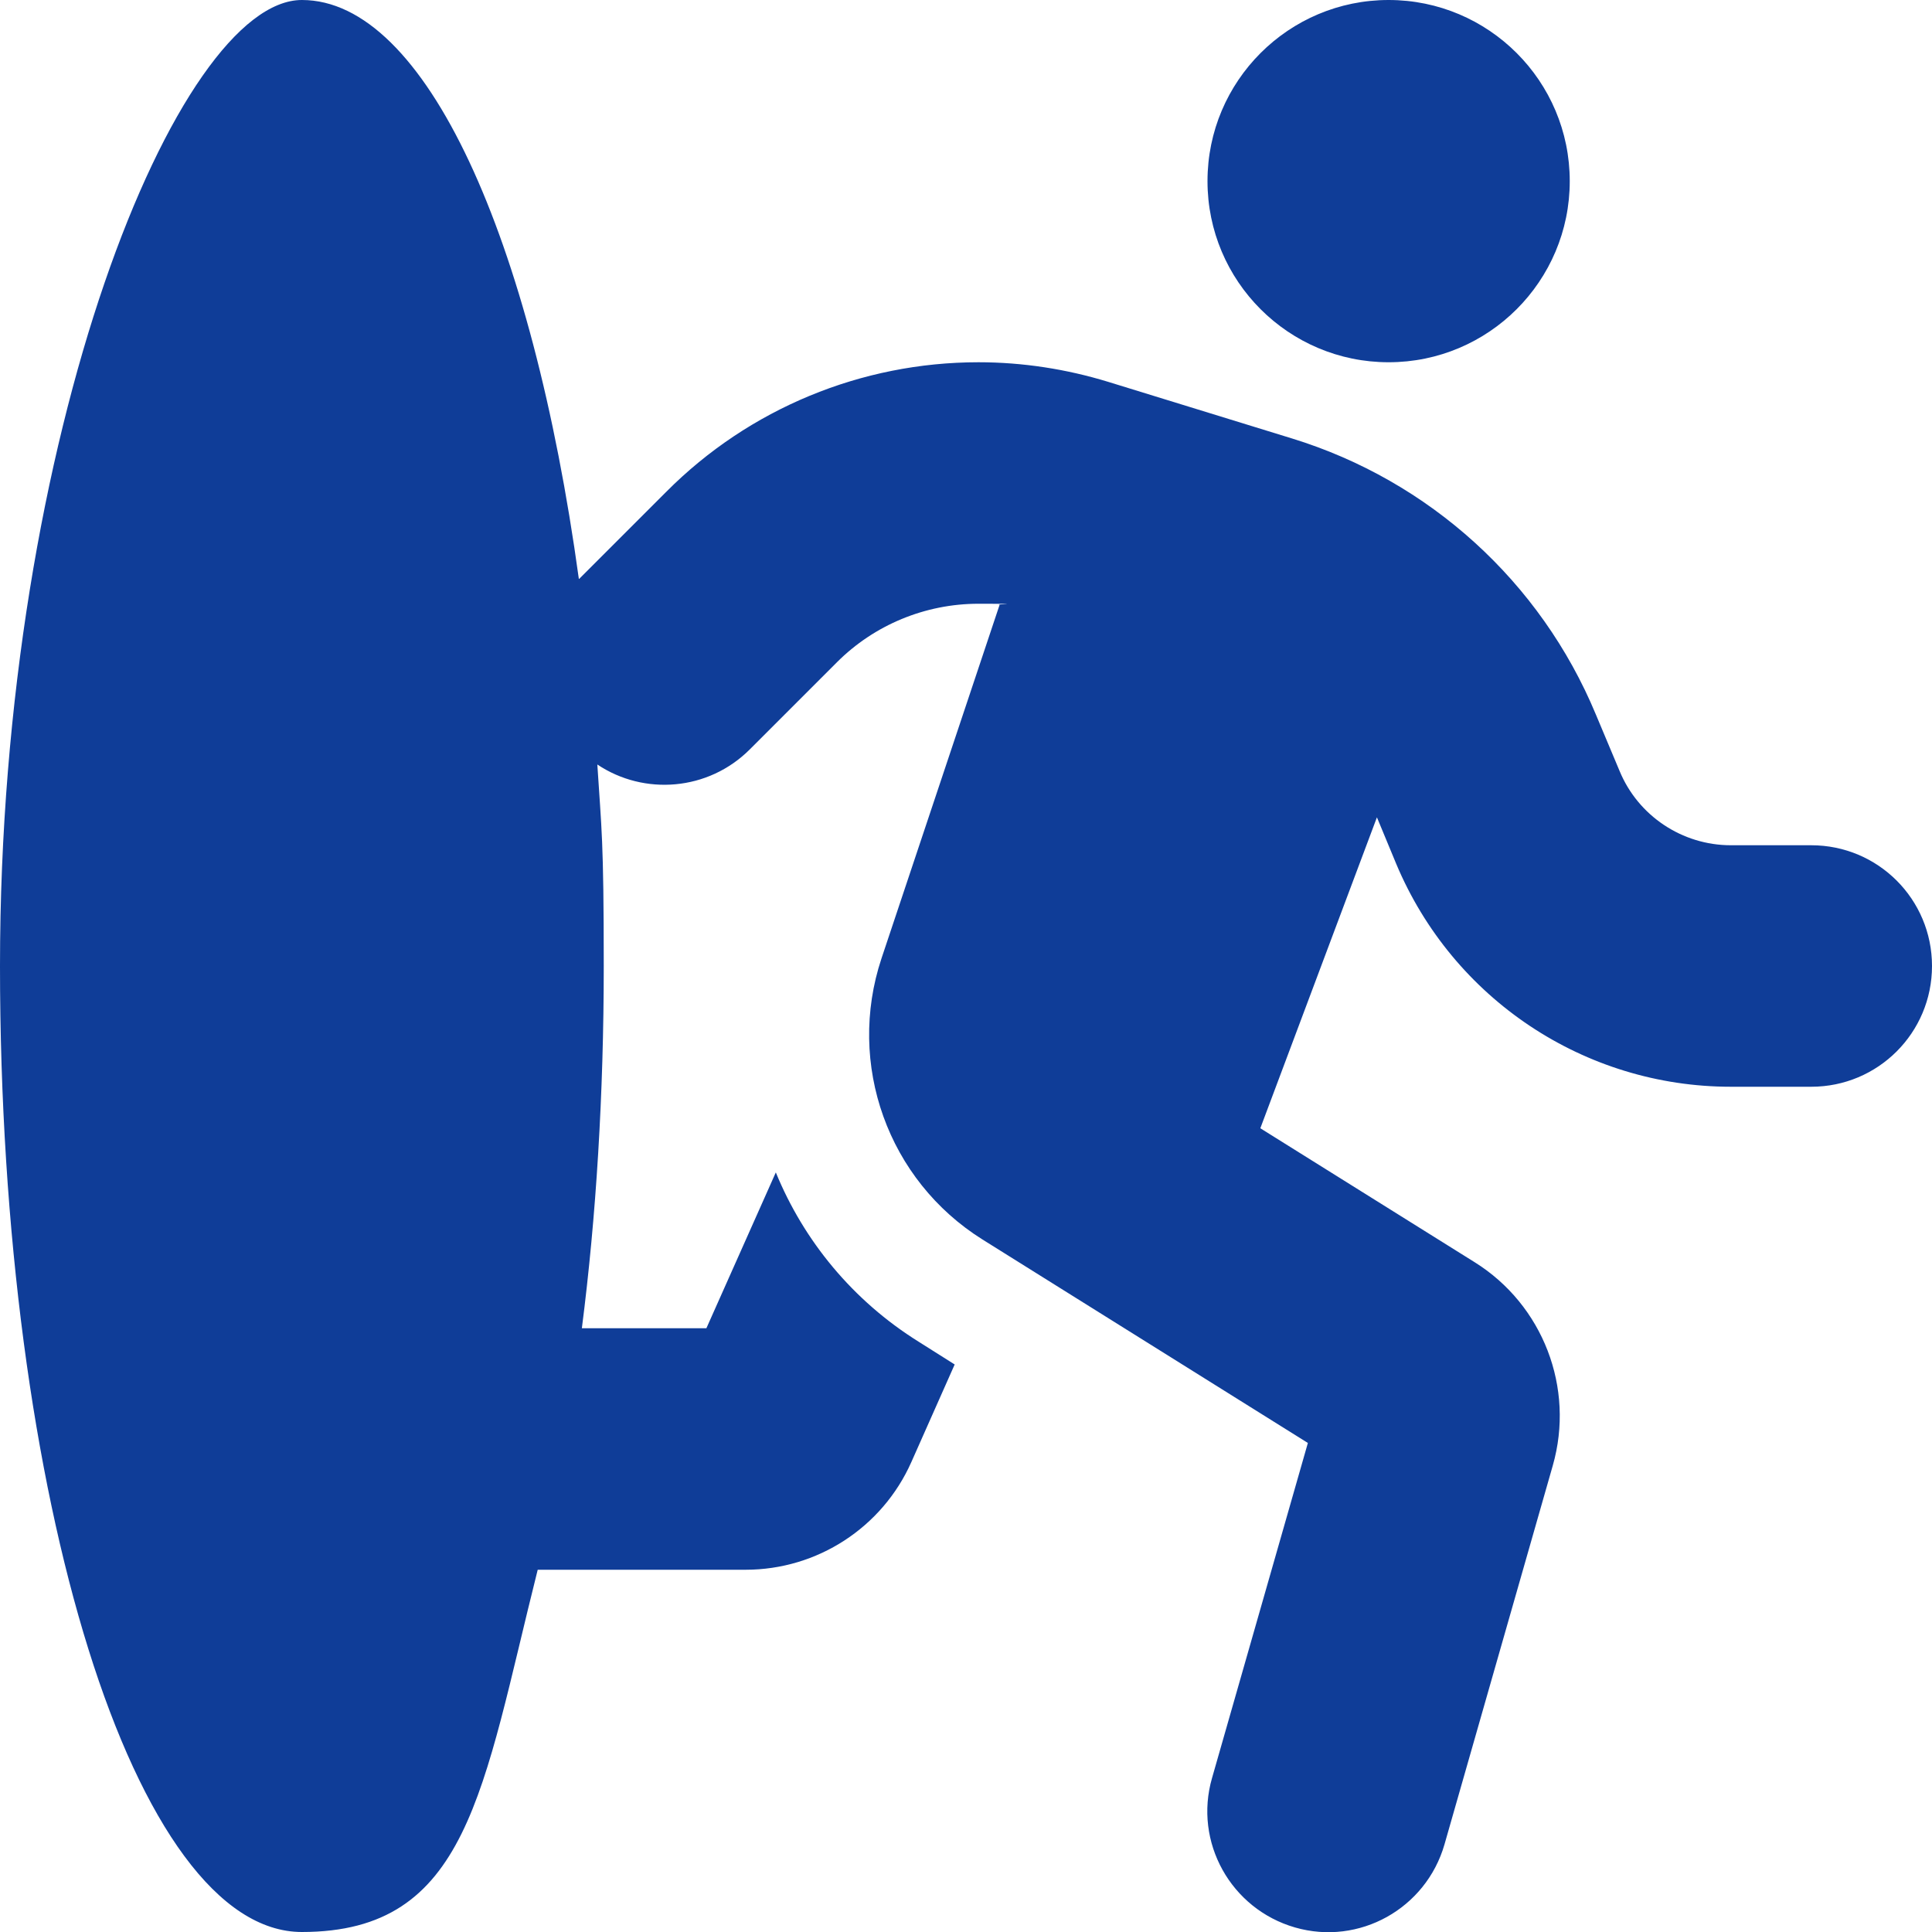 <?xml version="1.0" encoding="UTF-8"?> <svg xmlns="http://www.w3.org/2000/svg" id="Ebene_1" data-name="Ebene 1" viewBox="0 0 512 512"><defs><style> .cls-1 { fill: #0f3d98; stroke-width: 0px; } </style></defs><path class="cls-1" d="M154.2,352c3.8-29.6,5.8-62.1,5.8-96s-.6-36.1-1.7-53.4c12.4,8.3,29.4,7,40.4-4l23.1-23.1c9.9-9.9,23.4-15.5,37.5-15.5s3.8.1,5.6.3l-31.3,93.7c-9.3,28,1.7,58.8,26.8,74.5l86.2,53.9-25.4,88.8c-4.9,17,5,34.7,22,39.6s34.7-5,39.6-22l28.7-100.4c5.9-20.6-2.6-42.6-20.7-53.9l-56.8-35.5,30.9-82.4,5.1,12.3c15,35.8,49.9,59.1,88.7,59.1h21.3c17.7,0,32-14.3,32-32s-14.3-32-32-32h-21.3c-12.9,0-24.6-7.8-29.5-19.7l-6.3-15c-14.6-35.1-44.1-61.9-80.5-73.1l-48.7-15c-11.1-3.4-22.7-5.2-34.4-5.2-31,0-60.8,12.3-82.7,34.3l-23.1,23.1h-.1C141,63.1,112.8,0,80,0S0,114.6,0,256s35.8,256,80,256,47.8-37.5,62.5-96h55.1c19,0,36.2-11.2,43.9-28.5l11.5-25.9-9.5-6c-17.5-10.9-30.5-26.8-37.9-44.9l-18.4,41.3h-33ZM368,96c26.5,0,48-21.5,48-48S394.5,0,368,0s-48,21.5-48,48,21.5,48,48,48Z"></path></svg> 